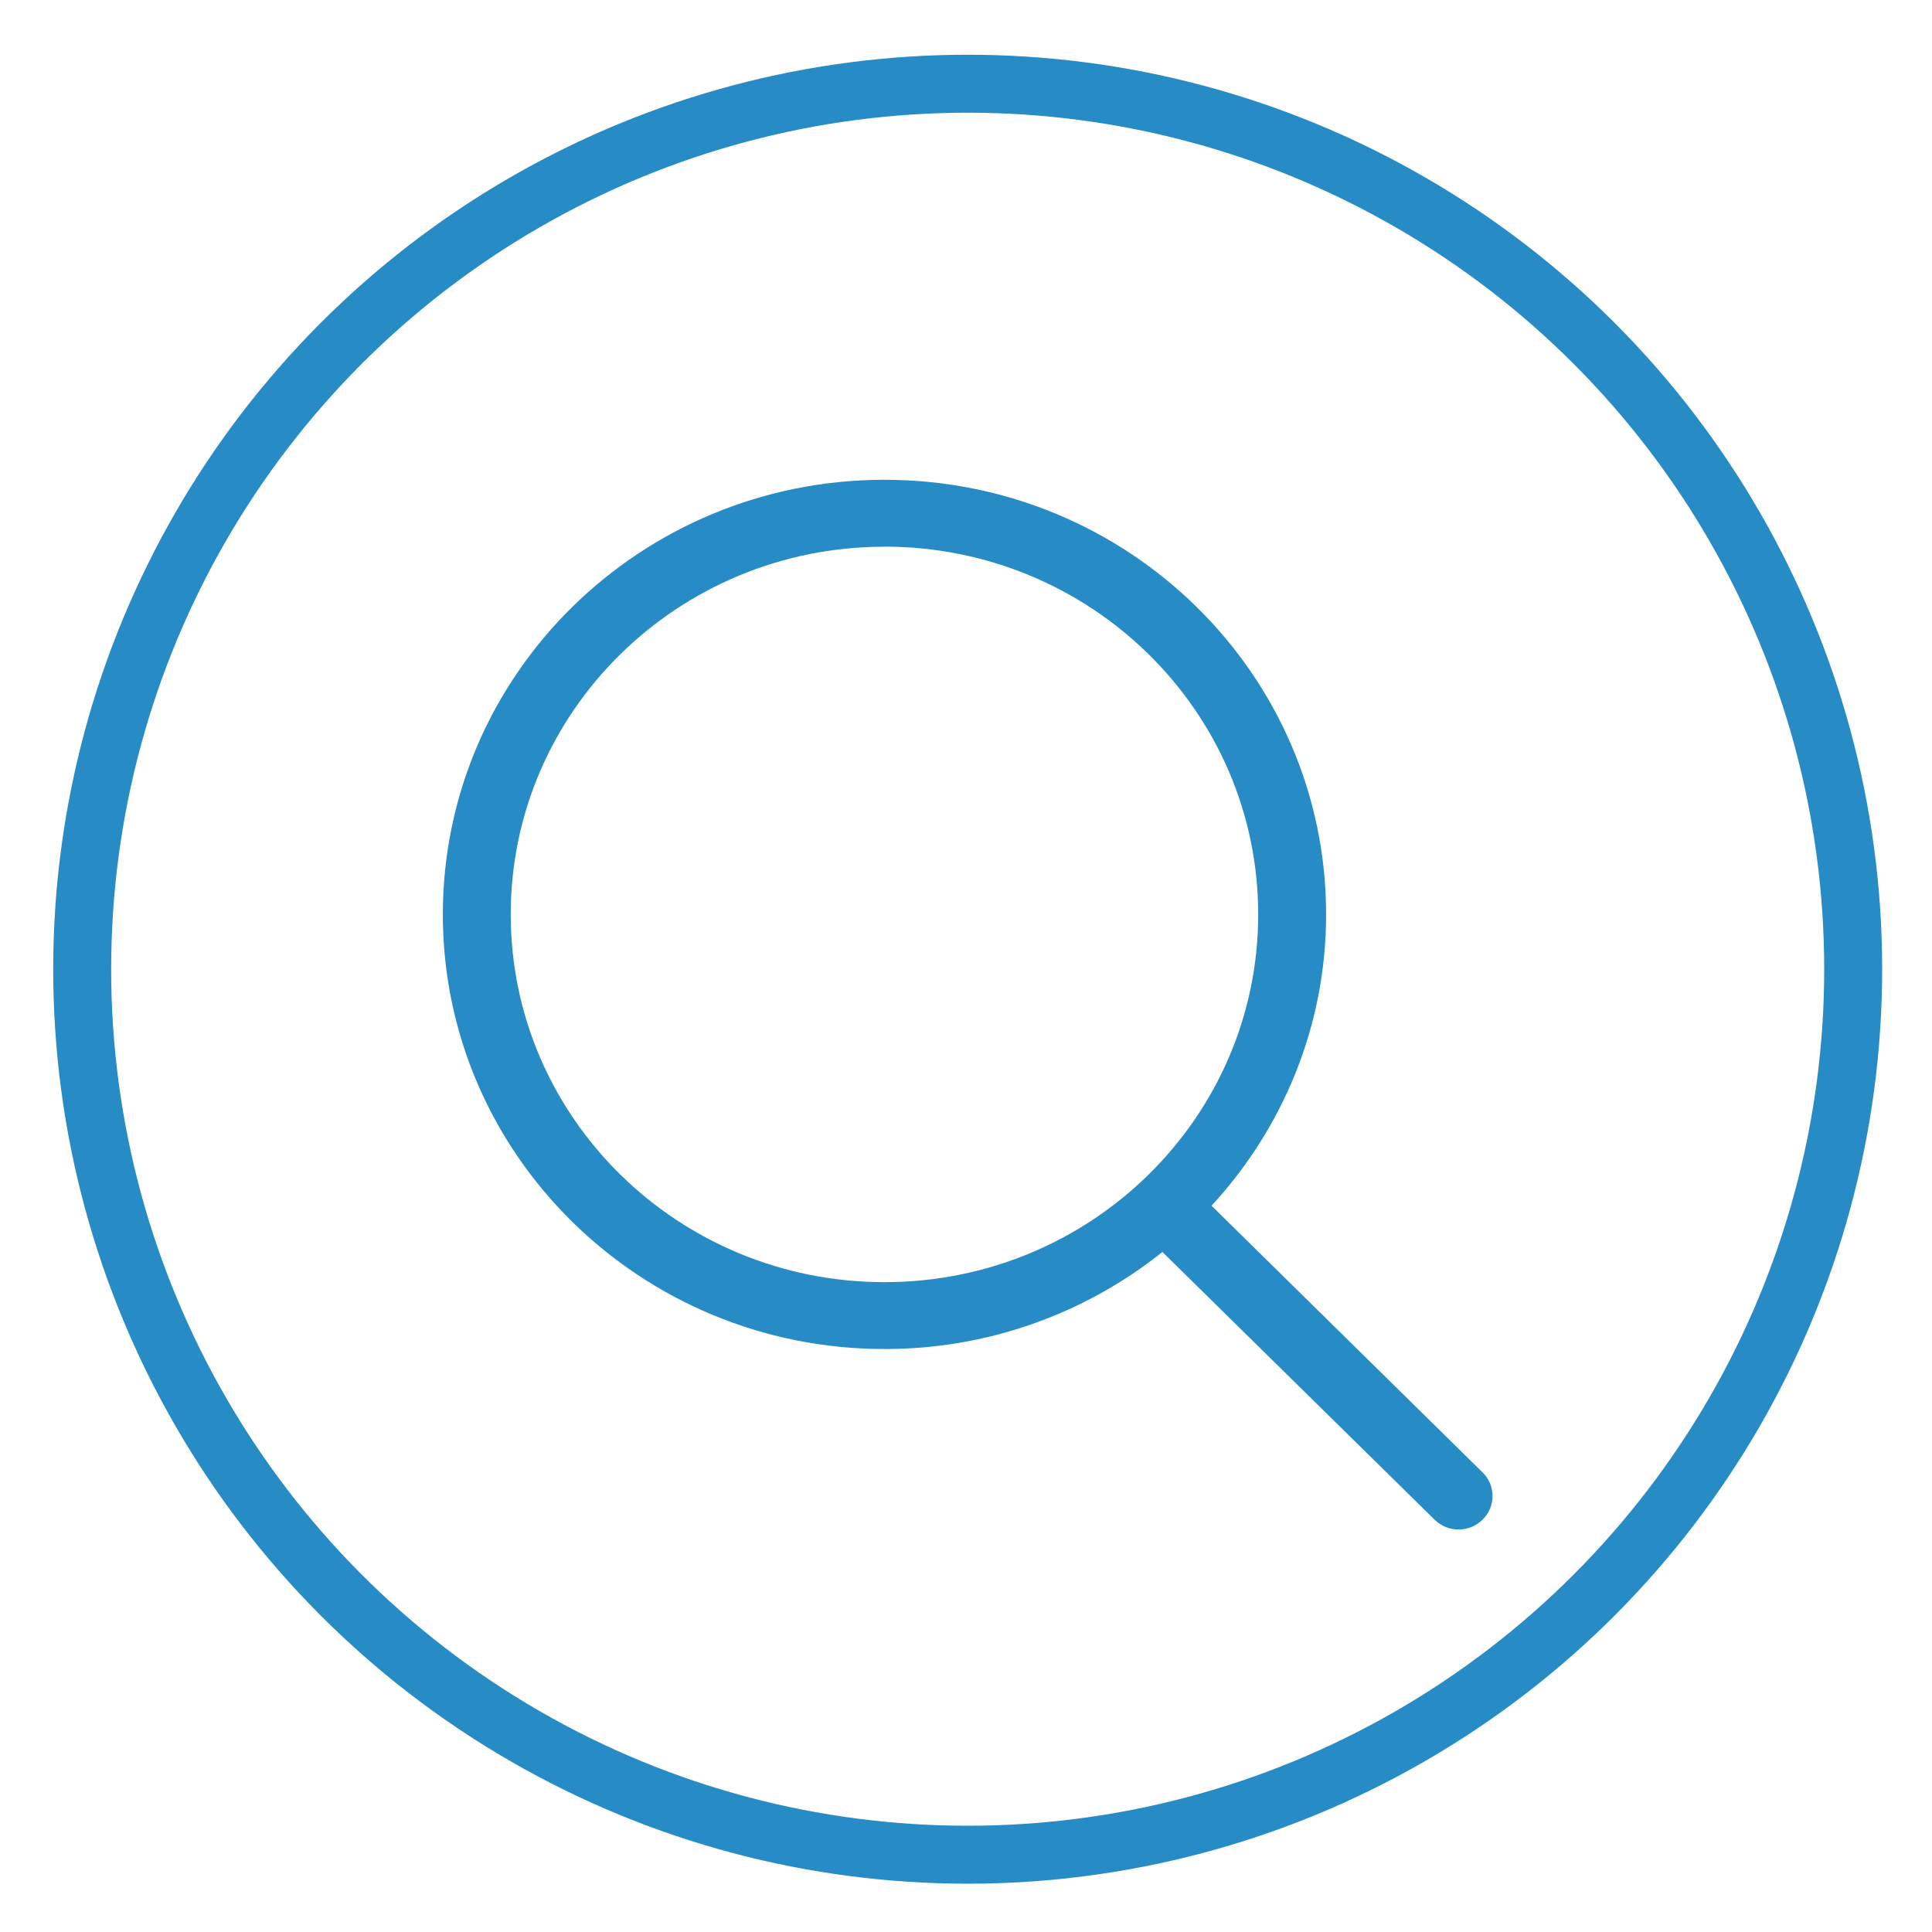 <?xml version="1.0" encoding="utf-8"?>
<!-- Generator: Adobe Illustrator 16.0.0, SVG Export Plug-In . SVG Version: 6.00 Build 0)  -->
<!DOCTYPE svg PUBLIC "-//W3C//DTD SVG 1.1//EN" "http://www.w3.org/Graphics/SVG/1.1/DTD/svg11.dtd">
<svg version="1.1" id="图层_1" xmlns="http://www.w3.org/2000/svg" xmlns:xlink="http://www.w3.org/1999/xlink" x="0px" y="0px"
	 width="600px" height="600px" viewBox="0 0 600 600" enable-background="new 0 0 600 600" xml:space="preserve">
<path fill="none" stroke="#278BC5" stroke-width="18" stroke-miterlimit="10" d="M334,575"/>
<path fill="none" stroke="#278BC5" stroke-width="18" stroke-miterlimit="10" d="M576.667,558"/>
<path fill="none" stroke="#278BC5" stroke-width="18" stroke-miterlimit="10" d="M576.667,552"/>
<path fill="#278BC5" d="M460.427,471.943c-4.114,4.074-10.799,4.074-14.912,0l-84.517-83.13
	c-24.512,19.568-54.962,30.199-86.328,30.135c-75.754,0-137.144-60.434-137.144-134.964c0-74.552,61.39-134.984,137.144-134.984
	c75.753,0,137.163,60.432,137.163,134.984c0,34.842-13.529,66.504-35.573,90.465l84.167,82.823
	c4.054,3.955,4.132,10.443,0.179,14.493C460.546,471.825,460.487,471.886,460.427,471.943z M274.67,169.783
	c-64.079,0-116.056,51.121-116.056,114.202c0,63.061,51.956,114.201,116.056,114.201c64.118,0,116.075-51.141,116.075-114.201
	c0-63.081-51.957-114.222-116.075-114.222V169.783z"/>
<circle fill="none" stroke="#278BC5" stroke-width="18" stroke-miterlimit="10" cx="300.522" cy="301" r="275"/>
</svg>
